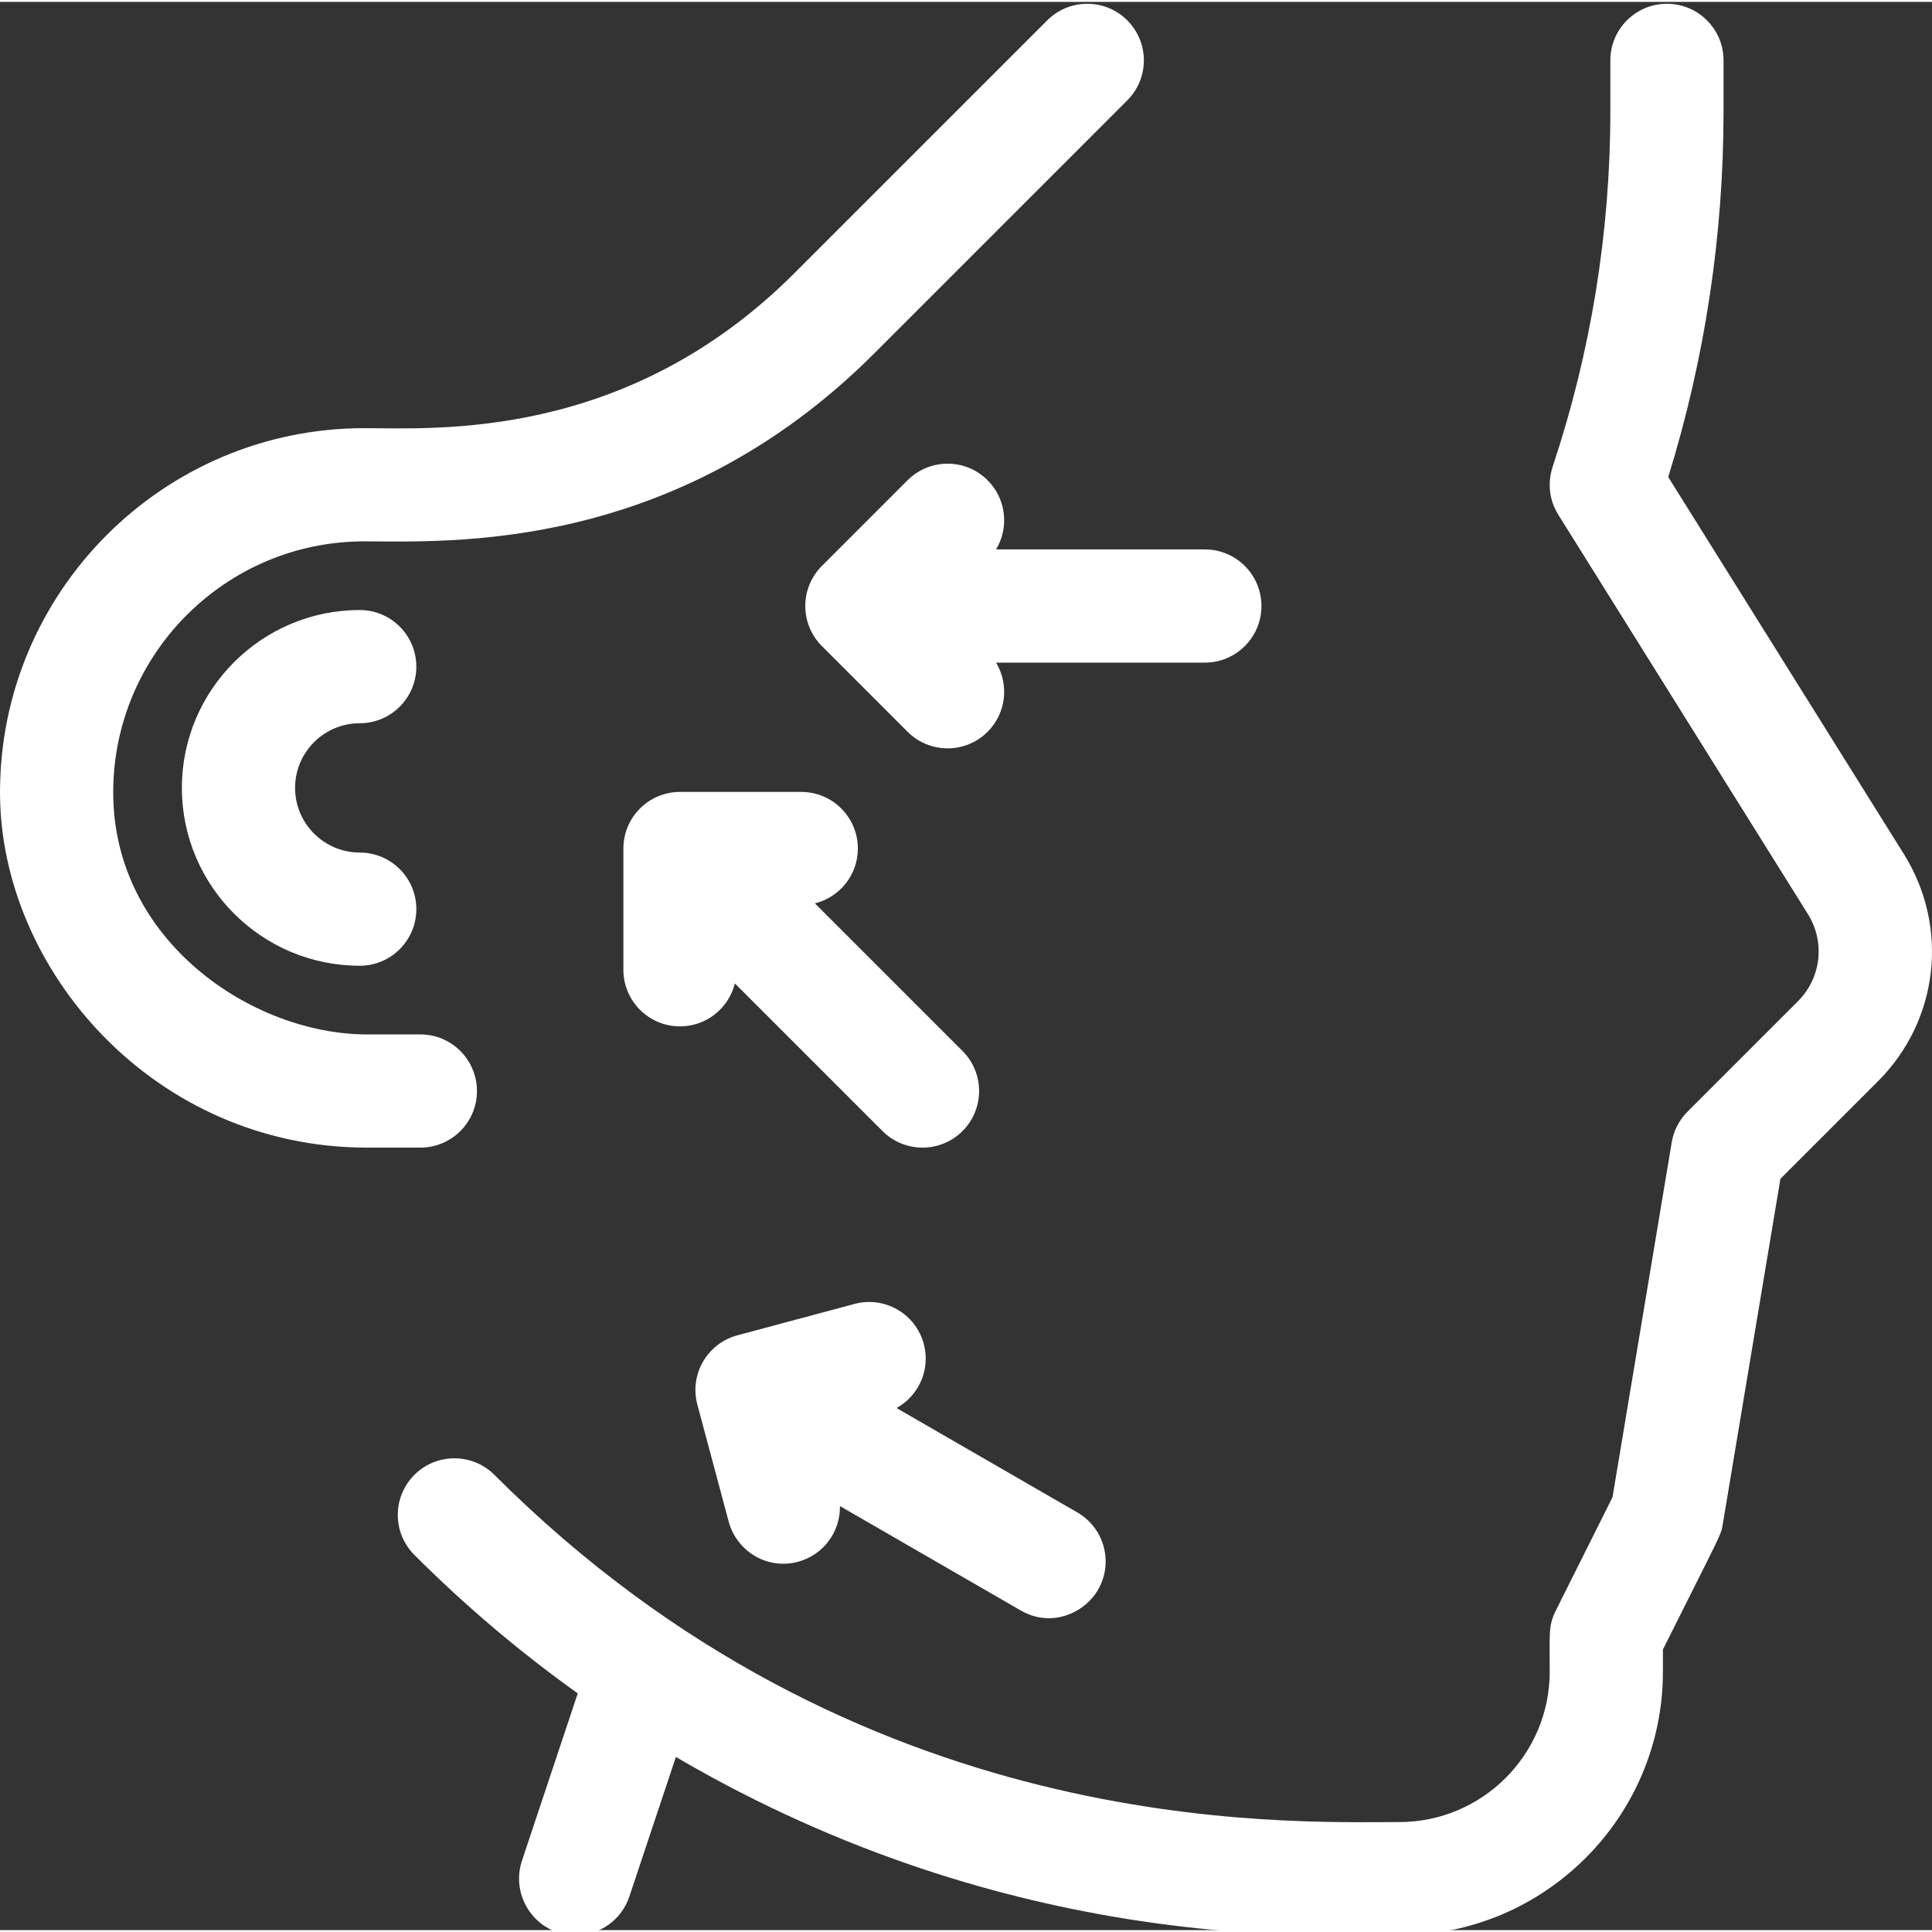 <?xml version="1.0"?>
<svg xmlns="http://www.w3.org/2000/svg" xmlns:xlink="http://www.w3.org/1999/xlink" xmlns:svgjs="http://svgjs.com/svgjs" version="1.1" width="512" height="512" x="0" y="0" viewBox="0 0 512 511" style="enable-background:new 0 0 512 512" xml:space="preserve" class=""><rect x="0" y="0" width="512" height="511" fill="#333333" stroke="none"/><g><path xmlns="http://www.w3.org/2000/svg" d="m504.539 225.824c-18.992-30.383-51.527-82.441-62.438-99.902 9.727-31.422 14.656-64.004 14.656-96.961v-13.461c0-8.285-6.719-15-15-15-8.285 0-15 6.715-15 15v13.461c0 32.105-5.148 63.816-15.297 94.258-.672 2.004-1.879 7.273 1.508 12.695 0 0 43.059 68.902 66.133 105.812 4.637 7.422 3.555 16.926-2.637 23.117l-29.25 29.25c-2.207 2.211-3.676 5.059-4.188 8.141l-15.695 94.043-15.059 30.113c-1.949 3.895-1.582 6.055-1.582 16.125 0 21.973-17.879 39.852-39.852 39.852-30.801 0-143.129 4.668-239.812-92.008-5.855-5.855-15.355-5.855-21.211.004-5.859 5.855-5.859 15.355 0 21.211 13.492 13.492 27.957 25.73 43.293 36.691l-14.785 44.355c-3.16 9.492 3.777 19.746 14.234 19.746 6.281 0 12.133-3.973 14.227-10.258l12.332-36.992c89.352 52.312 170.832 47.246 191.723 47.246 38.516 0 69.852-31.332 69.852-69.852v-5.871c15.582-31.172 15.352-30.148 15.863-33.211l15.273-91.523 25.852-25.852c16.125-16.125 18.949-40.891 6.859-60.23zm0 0" fill="#ffffff" data-original="#000000" style=""/><path xmlns="http://www.w3.org/2000/svg" d="m126.398 288.633c0-8.281-6.715-15-15-15h-14.121c-30.375 0-67.277-24.762-67.277-64.145 0-36.68 29.844-66.52 66.523-66.52 22.375 0 82.07 3.293 135.188-49.836l67.027-67.027c2.715-2.711 4.395-6.461 4.395-10.605 0-8.285-6.719-15-15-15-4.145 0-7.898 1.684-10.613 4.398l-67.027 67.023c-44.523 44.535-95.141 41.047-113.973 41.047-53.219 0-96.52 43.297-96.52 96.523 0 46.934 40.828 94.141 97.277 94.141h14.121c8.285 0 15-6.715 15-15zm0 0" fill="#ffffff" data-original="#000000" style=""/><path xmlns="http://www.w3.org/2000/svg" d="m95.332 191.168c8.285 0 15-6.719 15-15 0-8.285-6.715-15-15-15-25.988 0-47.133 21.145-47.133 47.133s21.145 47.133 47.133 47.133c8.285 0 15-6.715 15-15s-6.715-15-15-15c-9.445 0-17.133-7.688-17.133-17.133 0-9.449 7.688-17.133 17.133-17.133zm0 0" fill="#ffffff" data-original="#000000" style=""/><path xmlns="http://www.w3.org/2000/svg" d="m193.121 402.777c2.043 7.633 10.012 12.844 18.371 10.609 6.793-1.82 11.223-8.027 11.102-14.758l47.91 27.664c8.195 4.73 16.969.613 20.492-5.492 4.141-7.172 1.684-16.348-5.492-20.488l-47.91-27.664c5.887-3.258 9.043-10.195 7.223-16.988-2.145-8.004-10.375-12.75-18.371-10.605l-31.035 8.316c-8 2.145-12.75 10.367-10.605 18.371zm0 0" fill="#ffffff" data-original="#000000" style=""/><path xmlns="http://www.w3.org/2000/svg" d="m261.73 126.773c-5.859-5.859-15.355-5.859-21.211 0l-22.719 22.719c-5.855 5.859-5.855 15.355 0 21.211l22.719 22.723c5.859 5.859 15.355 5.859 21.211.004 4.977-4.973 5.711-12.566 2.238-18.328h55.328c8.285 0 15-6.719 15-15 0-8.285-6.715-15-15-15h-55.328c3.473-5.77 2.734-13.355-2.238-18.328zm0 0" fill="#ffffff" data-original="#000000" style=""/><path xmlns="http://www.w3.org/2000/svg" d="m227.34 224.367c0-8.285-6.715-15-15-15h-32.133c-8.285 0-15 6.715-15 15v32.133c0 8.285 6.715 15 15 15 7.031 0 12.918-4.848 14.543-11.379l39.117 39.117c5.859 5.859 15.355 5.859 21.215 0 5.855-5.855 5.855-15.352 0-21.211l-39.121-39.121c6.531-1.621 11.379-7.508 11.379-14.539zm0 0" fill="#ffffff" data-original="#000000" style=""/></g></svg>
